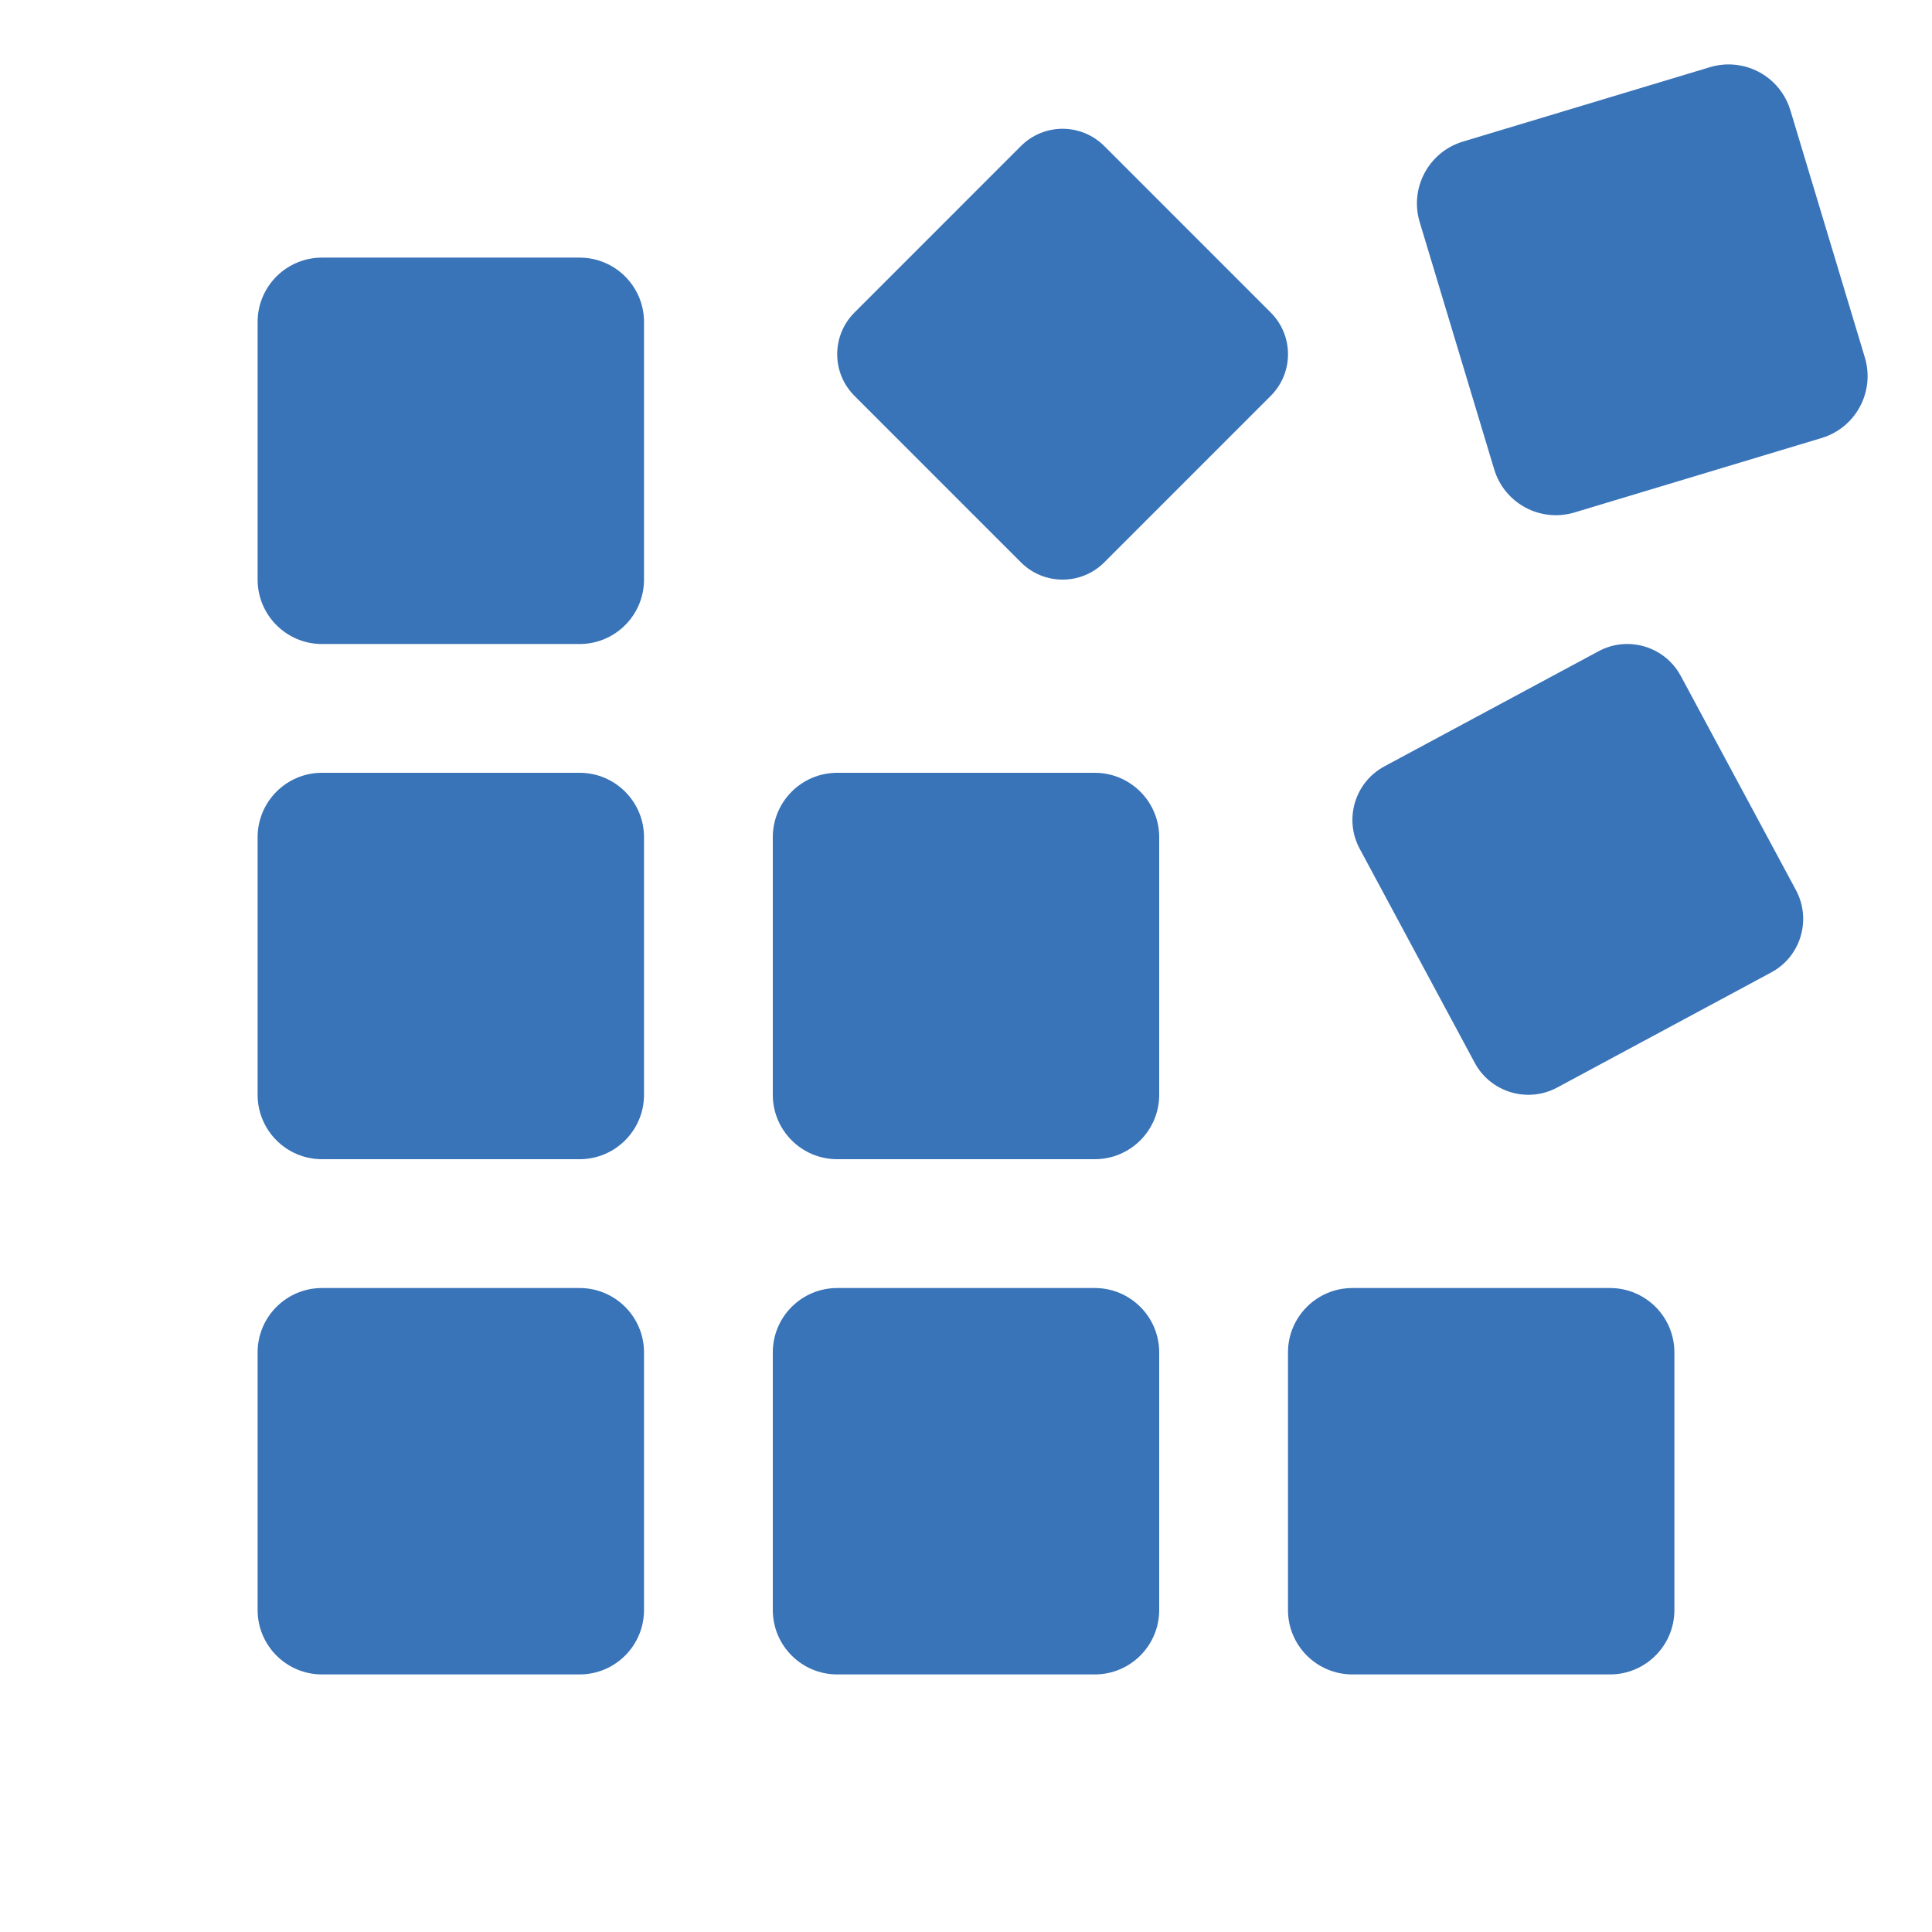 <svg width="50" height="50" viewBox="0 0 50 50" fill="none" xmlns="http://www.w3.org/2000/svg">
<path d="M44.915 1.677C44.7 1.653 44.475 1.672 44.255 1.738L37.858 3.665C36.975 3.932 36.475 4.865 36.742 5.749L38.669 12.145C38.935 13.029 39.865 13.528 40.749 13.262L47.145 11.335C48.029 11.068 48.528 10.135 48.262 9.251L46.335 2.855C46.135 2.192 45.563 1.746 44.915 1.677ZM27.5 3.333C27.11 3.333 26.72 3.482 26.422 3.779L22.113 8.089C21.518 8.684 21.518 9.649 22.113 10.244L26.422 14.554C27.017 15.149 27.983 15.149 28.578 14.554L32.887 10.244C33.482 9.649 33.482 8.684 32.887 8.089L28.578 3.779C28.279 3.482 27.89 3.333 27.5 3.333ZM8.333 6.667C7.413 6.667 6.667 7.413 6.667 8.333V15C6.667 15.92 7.413 16.667 8.333 16.667H15C15.92 16.667 16.667 15.92 16.667 15V8.333C16.667 7.413 15.92 6.667 15 6.667H8.333ZM41.966 16.673C41.763 16.692 41.558 16.753 41.367 16.856L35.827 19.834C35.062 20.246 34.777 21.201 35.189 21.966L38.167 27.507C38.579 28.272 39.535 28.556 40.3 28.145L45.84 25.166C46.605 24.755 46.889 23.799 46.478 23.034L43.499 17.494C43.191 16.92 42.576 16.616 41.966 16.673ZM8.333 20C7.413 20 6.667 20.747 6.667 21.667V28.334C6.667 29.253 7.413 30 8.333 30H15C15.92 30 16.667 29.253 16.667 28.334V21.667C16.667 20.747 15.92 20 15 20H8.333ZM21.667 20C20.747 20 20 20.747 20 21.667V28.334C20 29.253 20.747 30 21.667 30H28.333C29.253 30 30 29.253 30 28.334V21.667C30 20.747 29.253 20 28.333 20H21.667ZM8.333 33.334C7.413 33.334 6.667 34.08 6.667 35V41.667C6.667 42.587 7.413 43.334 8.333 43.334H15C15.92 43.334 16.667 42.587 16.667 41.667V35C16.667 34.08 15.92 33.334 15 33.334H8.333ZM21.667 33.334C20.747 33.334 20 34.08 20 35V41.667C20 42.587 20.747 43.334 21.667 43.334H28.333C29.253 43.334 30 42.587 30 41.667V35C30 34.08 29.253 33.334 28.333 33.334H21.667ZM35 33.334C34.08 33.334 33.333 34.08 33.333 35V41.667C33.333 42.587 34.08 43.334 35 43.334H41.667C42.587 43.334 43.333 42.587 43.333 41.667V35C43.333 34.08 42.587 33.334 41.667 33.334H35Z" fill="#3973B8"/>
</svg>
